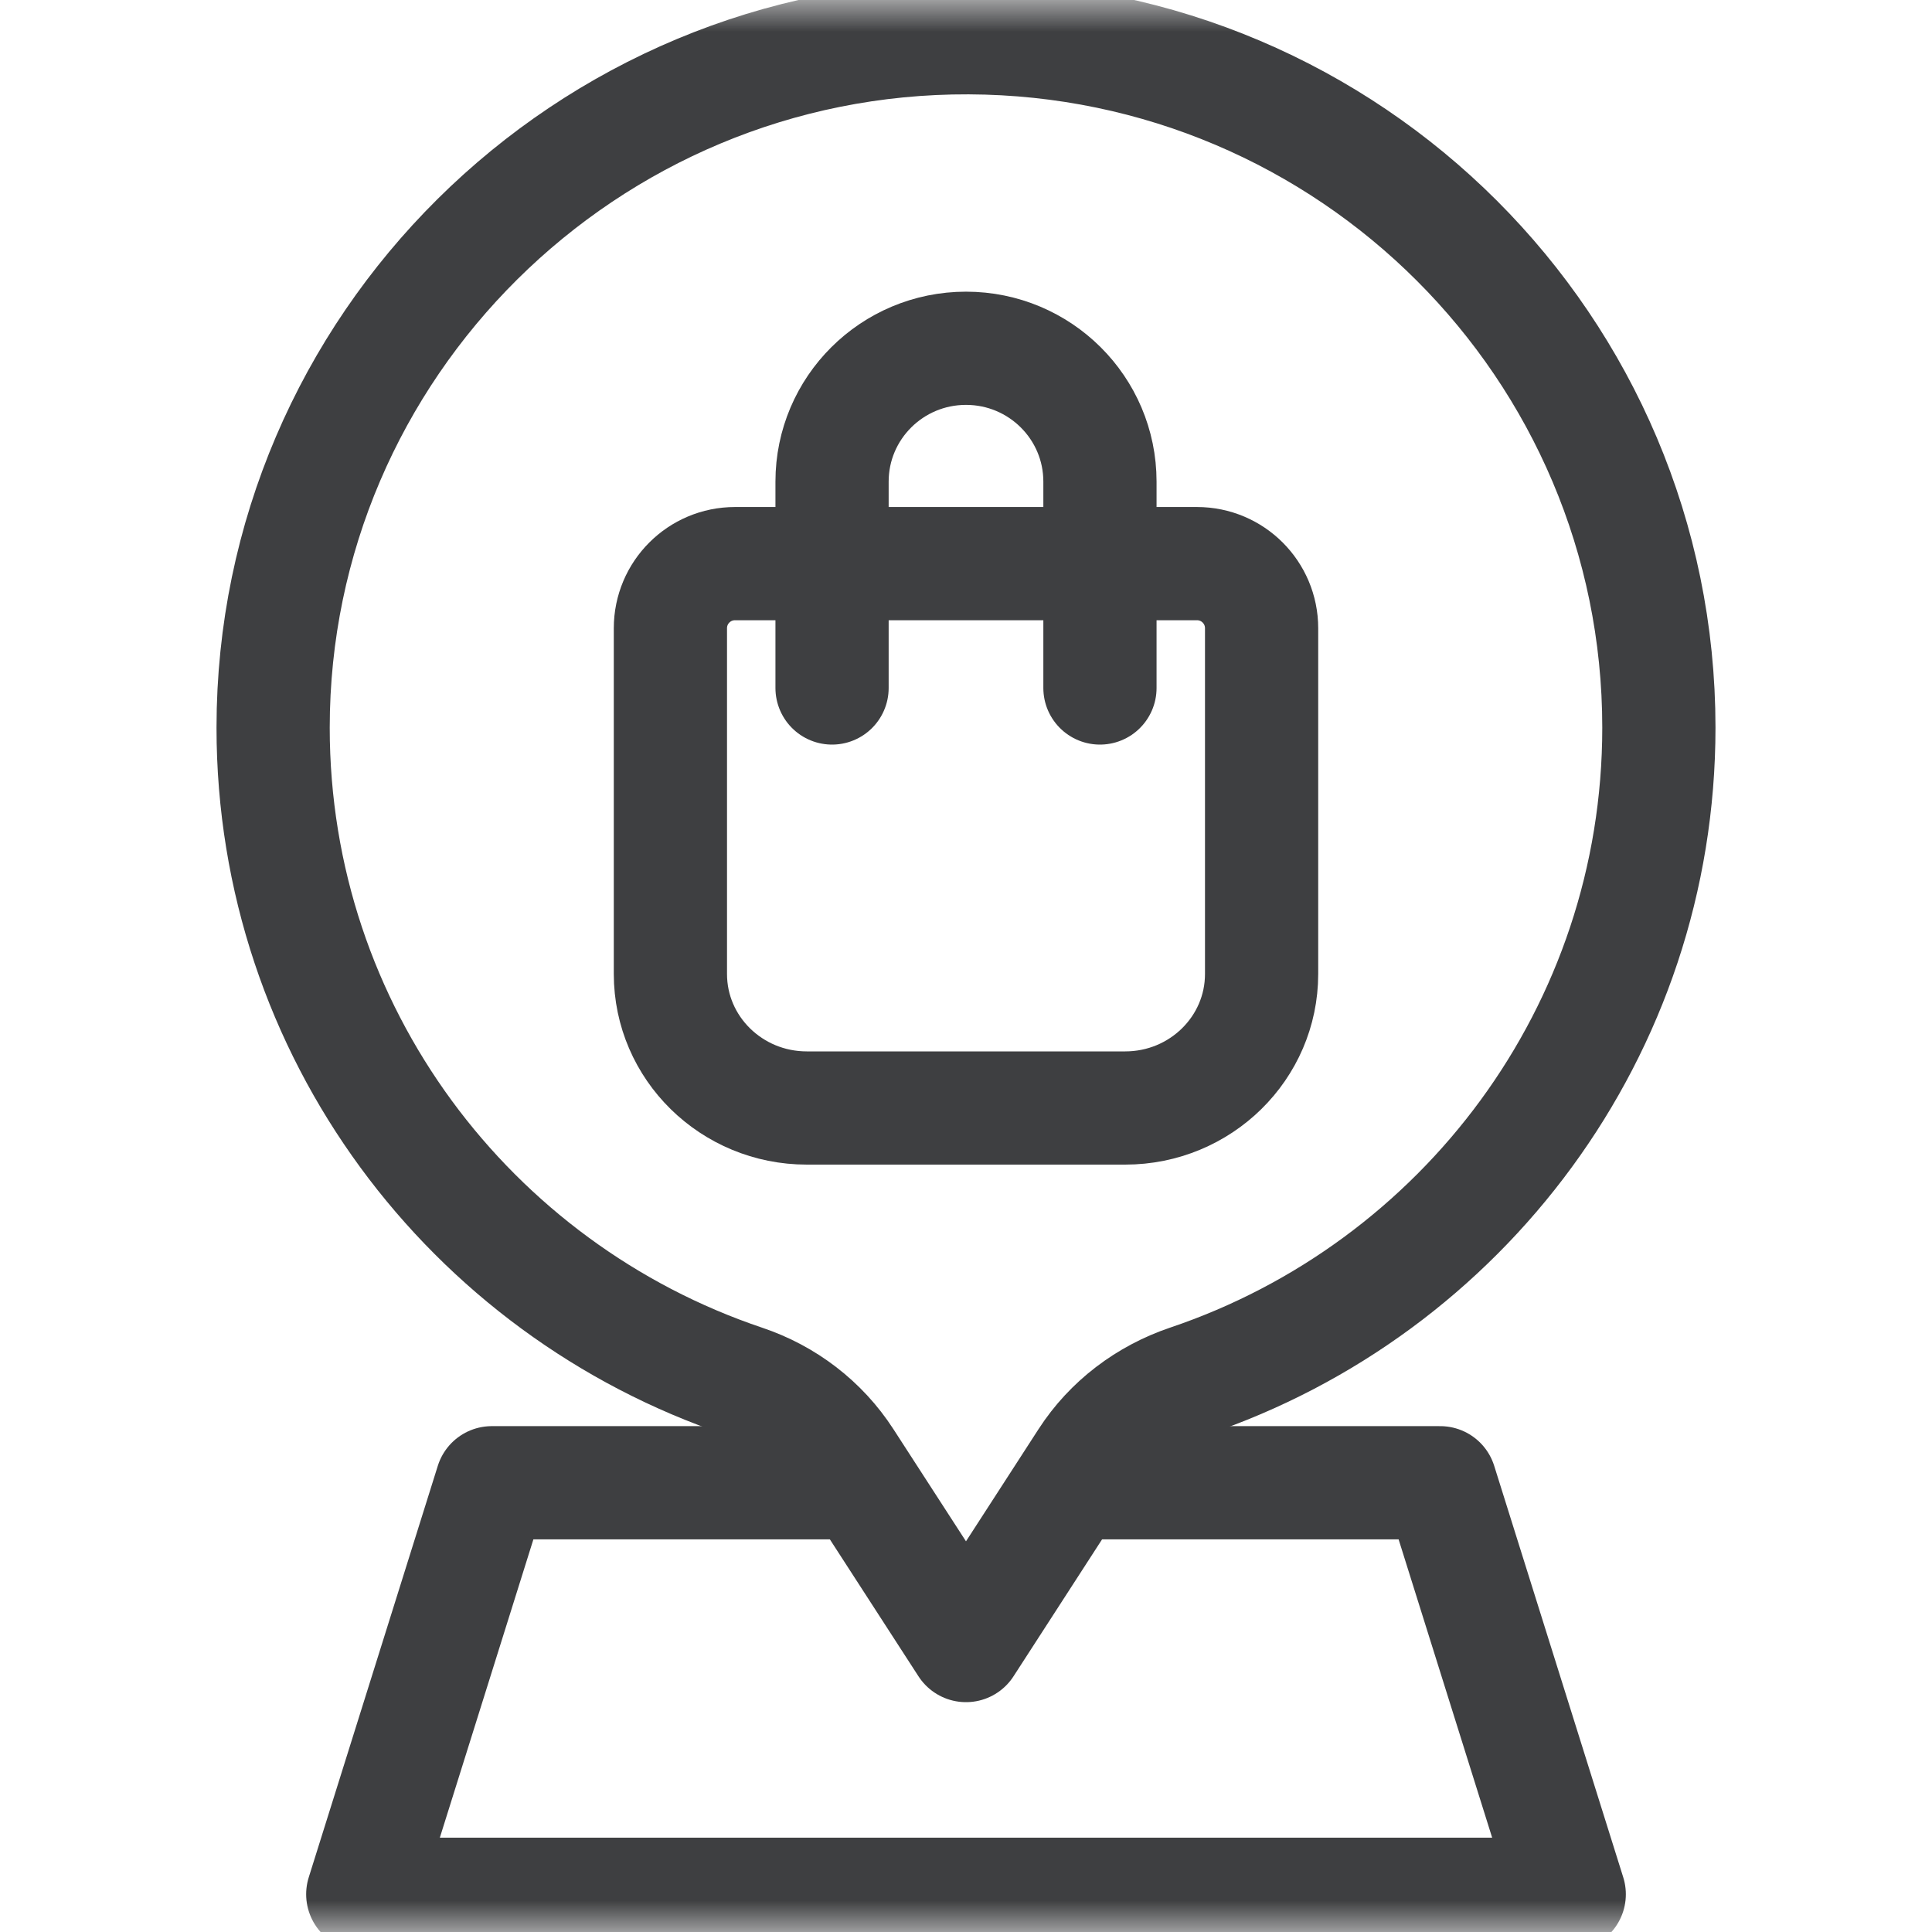 <svg width="30" height="30" viewBox="0 0 30 30" fill="none" xmlns="http://www.w3.org/2000/svg">
<mask id="mask0_1129_2516" style="mask-type:luminance" maskUnits="userSpaceOnUse" x="0" y="0" width="30" height="30">
<path d="M0 1.90735e-06H30V30H0V1.90735e-06Z" fill="white"/>
</mask>
<g mask="url(#mask0_1129_2516)">
<path d="M13.288 23.024H7.637L5.633 29.414L5.633 29.414H24.367L24.367 29.414L22.363 23.024H16.729" stroke="#3E3F41" stroke-width="1.758" stroke-miterlimit="10" stroke-linecap="round" stroke-linejoin="round"/>
<path d="M11.413 8.752C10.859 8.752 10.41 9.201 10.41 9.755V15.124C10.41 16.273 11.358 17.205 12.528 17.205H17.472C18.642 17.205 19.59 16.273 19.59 15.124V9.755C19.59 9.201 19.141 8.752 18.587 8.752H11.413Z" stroke="#3E3F41" stroke-width="1.758" stroke-miterlimit="10" stroke-linecap="round" stroke-linejoin="round"/>
<path d="M12.92 10.683V7.479C12.92 6.335 13.851 5.408 15 5.408C16.149 5.408 17.08 6.335 17.08 7.479V10.683" stroke="#3E3F41" stroke-width="1.758" stroke-miterlimit="10" stroke-linecap="round" stroke-linejoin="round"/>
<path d="M15.045 0.586C9.101 0.562 4.241 5.38 4.241 11.299C4.241 16.016 7.303 20.02 11.556 21.45C12.205 21.668 12.763 22.094 13.134 22.668L15 25.552L16.865 22.668C17.238 22.091 17.802 21.667 18.454 21.447C22.702 20.014 25.759 16.012 25.759 11.298C25.759 5.397 20.967 0.61 15.045 0.586Z" stroke="#3E3F41" stroke-width="1.758" stroke-miterlimit="10" stroke-linecap="round" stroke-linejoin="round"/>
</g>
</svg>
